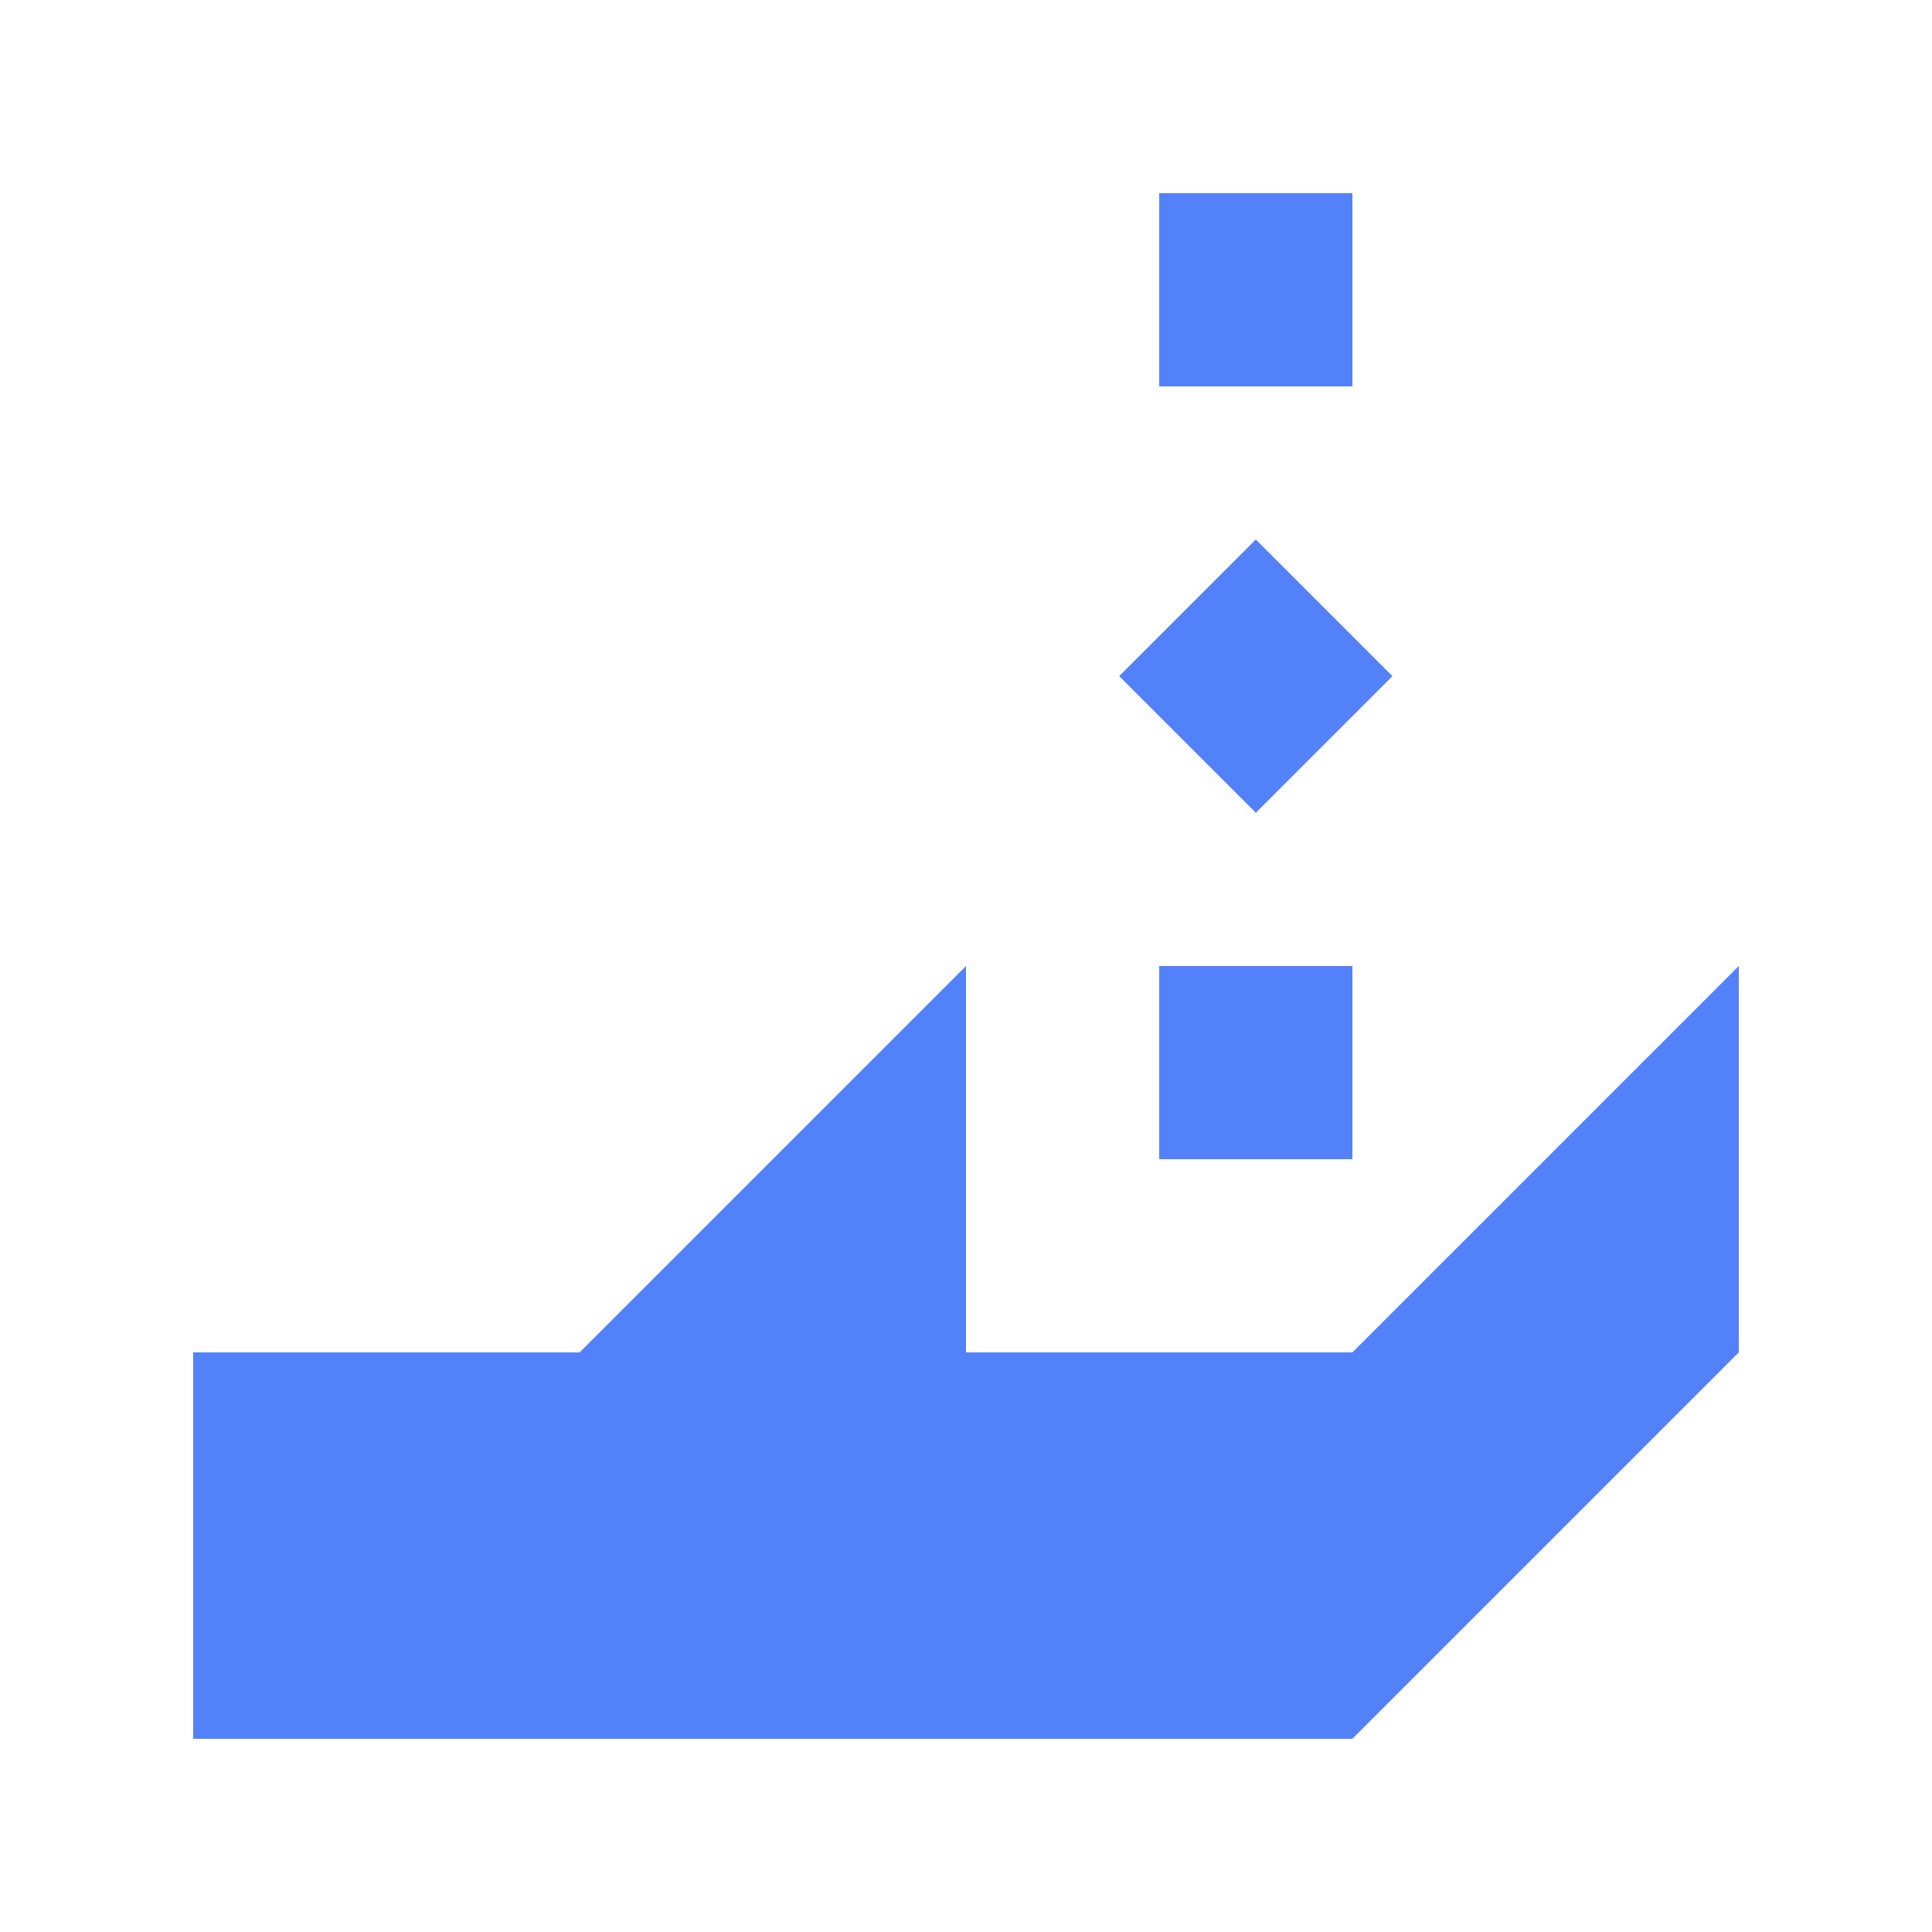 <svg width="100" height="100" viewBox="0 0 100 100" fill="none" xmlns="http://www.w3.org/2000/svg">
<g id="Capa_1">
<path id="Vector" d="M10 70V90H70L90 70H10Z" fill="#5381FA"/>
<path id="Vector_2" d="M40 60L30 70H50V50L40 60Z" fill="#5381FA"/>
<path id="Vector_3" d="M80 60L70 70H90V50L80 60Z" fill="#5381FA"/>
<path id="Vector_4" d="M70 10H60V20H70V10Z" fill="#5381FA"/>
<path id="Vector_5" d="M65.001 27.926L57.93 34.997L65.001 42.068L72.072 34.997L65.001 27.926Z" fill="#5381FA"/>
<path id="Vector_6" d="M70 50H60V60H70V50Z" fill="#5381FA"/>
</g>
</svg>

